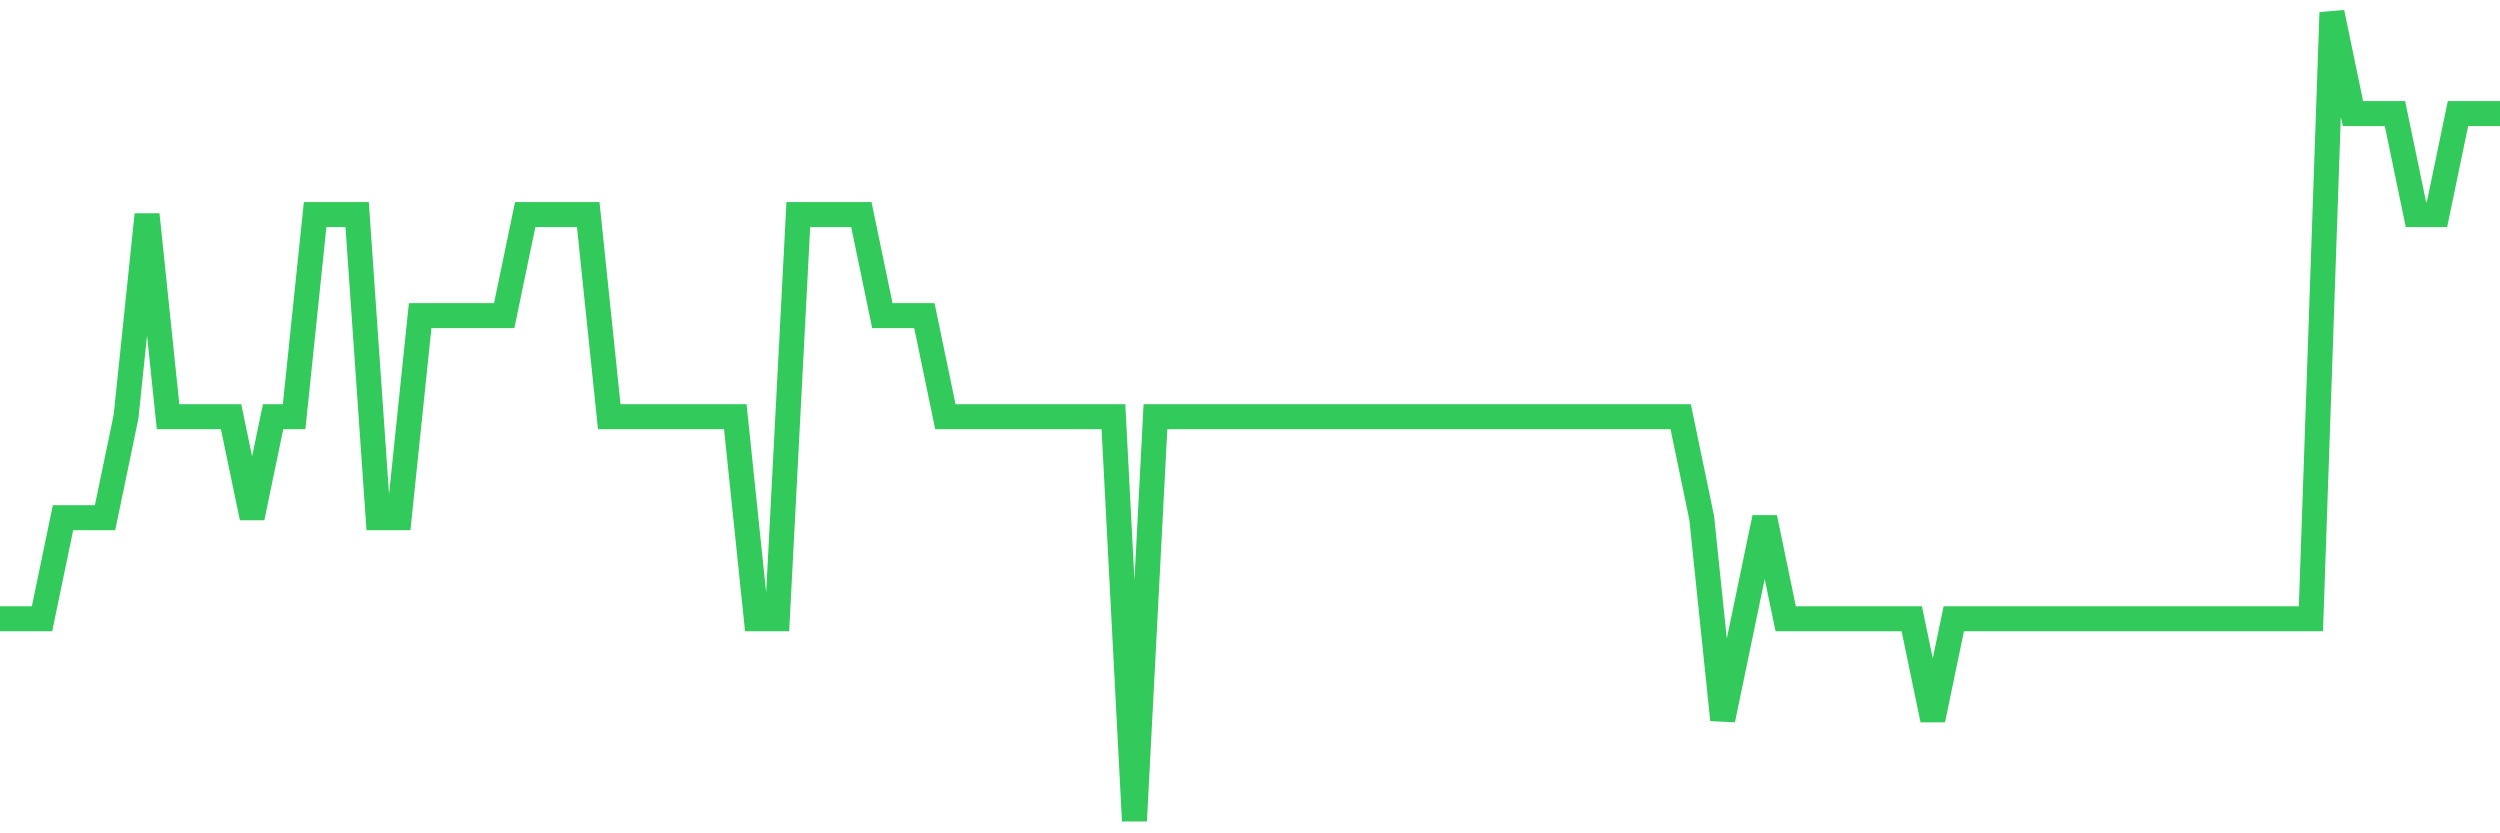 <svg
  xmlns="http://www.w3.org/2000/svg"
  xmlns:xlink="http://www.w3.org/1999/xlink"
  width="120"
  height="40"
  viewBox="0 0 120 40"
  preserveAspectRatio="none"
>
  <polyline
    points="0,29.7 1.008,29.7 2.017,29.7 3.025,24.85 4.034,24.85 5.042,24.85 6.05,20 7.059,10.3 8.067,20 9.076,20 10.084,20 11.092,20 12.101,24.85 13.109,20 14.118,20 15.126,10.3 16.134,10.3 17.143,10.3 18.151,24.85 19.16,24.85 20.168,15.15 21.176,15.15 22.185,15.15 23.193,15.15 24.202,15.15 25.21,10.3 26.218,10.3 27.227,10.3 28.235,10.3 29.244,20 30.252,20 31.261,20 32.269,20 33.277,20 34.286,20 35.294,20 36.303,29.7 37.311,29.7 38.319,10.3 39.328,10.3 40.336,10.3 41.345,10.3 42.353,15.15 43.361,15.15 44.37,15.15 45.378,20 46.387,20 47.395,20 48.403,20 49.412,20 50.42,20 51.429,20 52.437,20 53.445,20 54.454,39.4 55.462,20 56.471,20 57.479,20 58.487,20 59.496,20 60.504,20 61.513,20 62.521,20 63.529,20 64.538,20 65.546,20 66.555,20 67.563,20 68.571,20 69.58,20 70.588,20 71.597,20 72.605,20 73.613,20 74.622,20 75.63,20 76.639,20 77.647,20 78.655,20 79.664,20 80.672,20 81.681,24.85 82.689,34.55 83.697,29.7 84.706,24.85 85.714,29.7 86.723,29.7 87.731,29.7 88.739,29.7 89.748,29.7 90.756,29.7 91.765,29.7 92.773,34.55 93.782,29.7 94.79,29.7 95.798,29.7 96.807,29.7 97.815,29.7 98.824,29.7 99.832,29.7 100.84,29.7 101.849,29.7 102.857,29.7 103.866,29.7 104.874,29.7 105.882,29.7 106.891,29.7 107.899,29.7 108.908,29.7 109.916,29.7 110.924,29.7 111.933,0.6 112.941,5.45 113.95,5.45 114.958,5.45 115.966,10.3 116.975,10.3 117.983,5.45 118.992,5.45 120,5.45"
    fill="none"
    stroke="#32ca5b"
    stroke-width="1.2"
  >
  </polyline>
</svg>